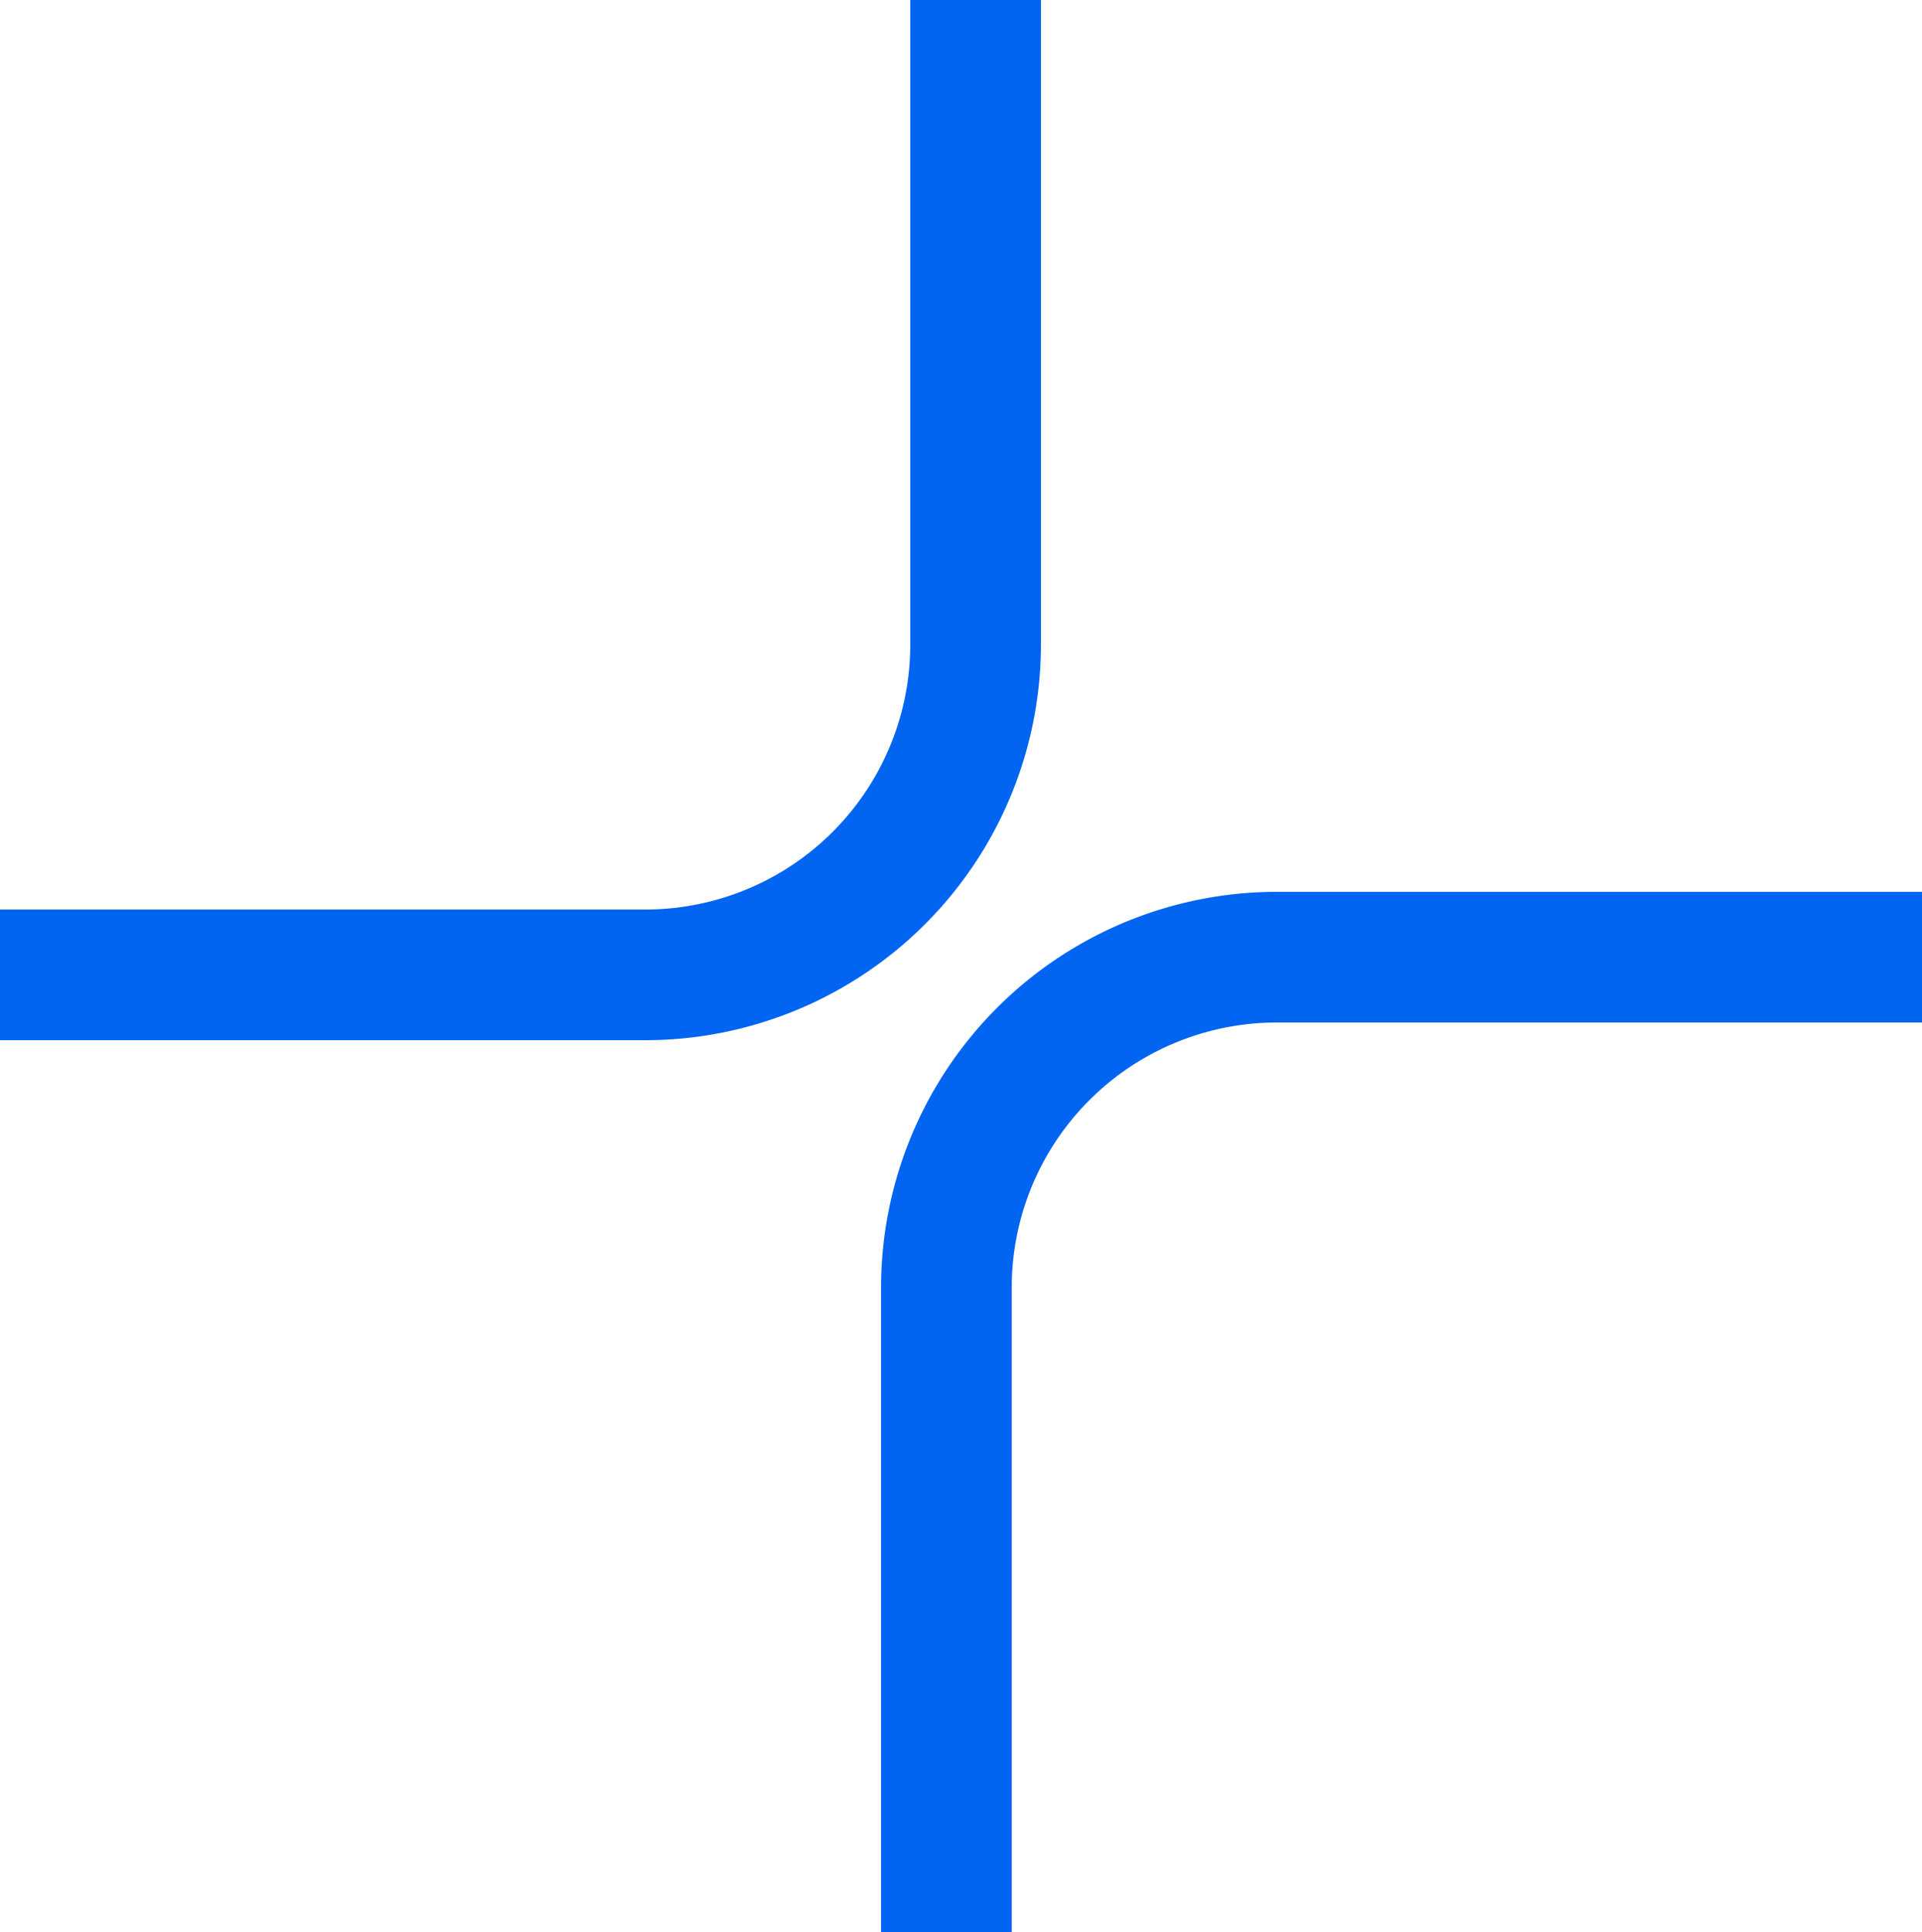 <svg xmlns="http://www.w3.org/2000/svg" xmlns:xlink="http://www.w3.org/1999/xlink" width="54.22" height="54.505" viewBox="0 0 54.22 54.505">
  <defs>
    <clipPath id="clip-path">
      <rect id="Rectangle_133" data-name="Rectangle 133" width="54.22" height="54.505" fill="#0165f2"/>
    </clipPath>
  </defs>
  <g id="Group_246" data-name="Group 246" transform="translate(0 0)">
    <g id="Group_238" data-name="Group 238" transform="translate(0 0)" clip-path="url(#clip-path)">
      <path id="Path_470" data-name="Path 470" d="M17.293,43.119H13.607V24.931A11.169,11.169,0,0,1,24.762,13.774h18.21V17.46H24.762a7.48,7.48,0,0,0-7.469,7.471Z" transform="translate(11.248 11.385)" fill="#0165f2"/>
      <path id="Path_471" data-name="Path 471" d="M18.21,29.345H0V25.659H18.21a7.478,7.478,0,0,0,7.469-7.469V0h3.686V18.19A11.168,11.168,0,0,1,18.21,29.345" transform="translate(0 -0.001)" fill="#0165f2"/>
    </g>
  </g>
</svg>
